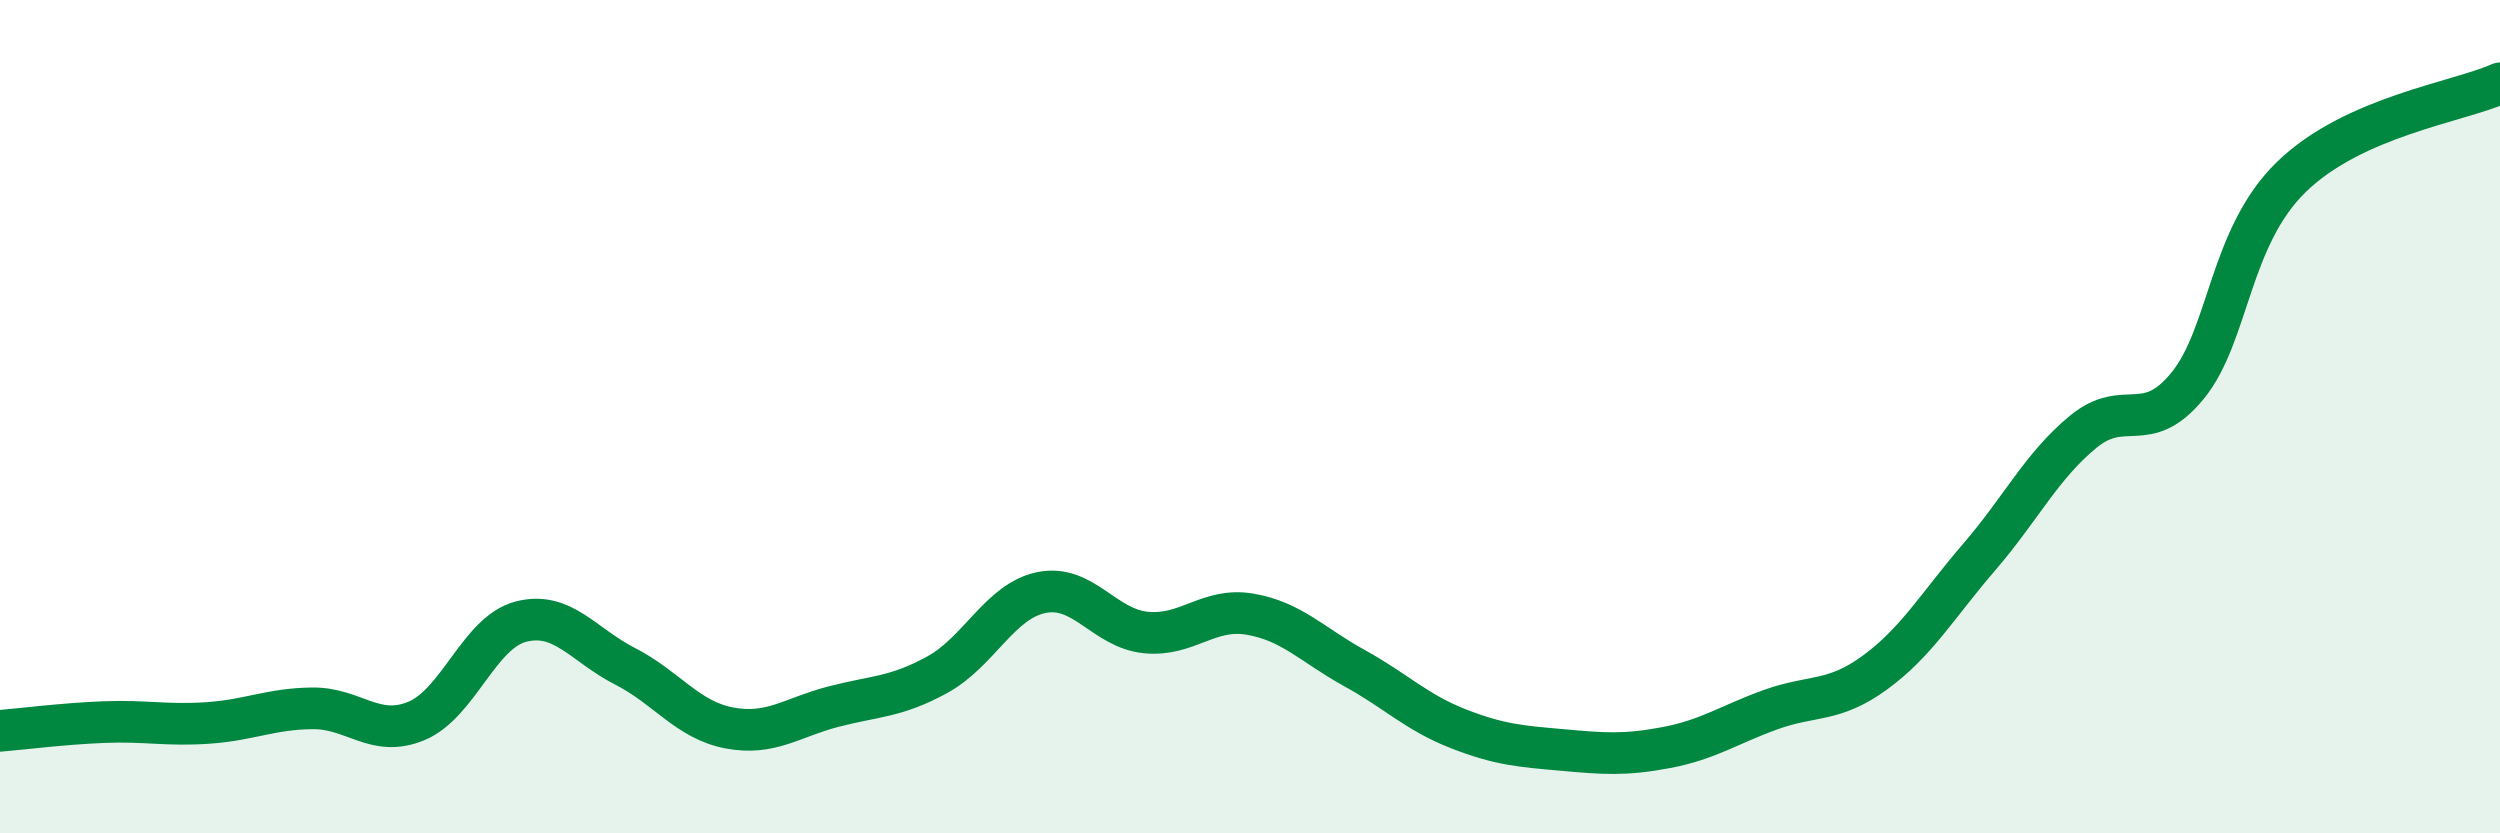 
    <svg width="60" height="20" viewBox="0 0 60 20" xmlns="http://www.w3.org/2000/svg">
      <path
        d="M 0,17.54 C 0.5,17.5 1.5,17.37 2.5,17.33 C 3.5,17.29 4,17.42 5,17.35 C 6,17.28 6.5,17.01 7.5,17 C 8.5,16.99 9,17.72 10,17.3 C 11,16.88 11.5,15.18 12.5,14.92 C 13.5,14.66 14,15.48 15,15.99 C 16,16.5 16.5,17.28 17.5,17.47 C 18.5,17.66 19,17.22 20,16.96 C 21,16.7 21.5,16.74 22.5,16.19 C 23.5,15.64 24,14.42 25,14.22 C 26,14.02 26.5,15.08 27.5,15.18 C 28.5,15.28 29,14.57 30,14.74 C 31,14.91 31.5,15.48 32.5,16.03 C 33.5,16.58 34,17.1 35,17.49 C 36,17.88 36.5,17.91 37.5,18 C 38.5,18.09 39,18.13 40,17.94 C 41,17.75 41.5,17.39 42.5,17.03 C 43.5,16.67 44,16.87 45,16.14 C 46,15.41 46.5,14.53 47.5,13.37 C 48.5,12.21 49,11.18 50,10.36 C 51,9.54 51.5,10.48 52.5,9.26 C 53.5,8.04 53.5,5.69 55,4.24 C 56.5,2.79 59,2.45 60,2L60 20L0 20Z"
        fill="#008740"
        opacity="0.1"
        stroke-linecap="round"
        stroke-linejoin="round"
      />
      <path
        d="M 0,17.54 C 0.5,17.5 1.5,17.37 2.5,17.33 C 3.5,17.29 4,17.42 5,17.35 C 6,17.28 6.5,17.01 7.5,17 C 8.5,16.99 9,17.72 10,17.3 C 11,16.88 11.5,15.18 12.5,14.92 C 13.5,14.66 14,15.48 15,15.99 C 16,16.5 16.5,17.28 17.5,17.47 C 18.5,17.66 19,17.22 20,16.96 C 21,16.7 21.5,16.74 22.5,16.19 C 23.5,15.64 24,14.42 25,14.22 C 26,14.02 26.5,15.08 27.5,15.18 C 28.5,15.28 29,14.57 30,14.74 C 31,14.91 31.5,15.48 32.5,16.03 C 33.5,16.58 34,17.1 35,17.49 C 36,17.88 36.5,17.91 37.5,18 C 38.5,18.09 39,18.13 40,17.94 C 41,17.75 41.5,17.39 42.5,17.03 C 43.5,16.67 44,16.87 45,16.14 C 46,15.41 46.5,14.53 47.5,13.37 C 48.5,12.21 49,11.18 50,10.36 C 51,9.54 51.5,10.48 52.5,9.26 C 53.5,8.04 53.5,5.69 55,4.24 C 56.5,2.79 59,2.45 60,2"
        stroke="#008740"
        stroke-width="1"
        fill="none"
        stroke-linecap="round"
        stroke-linejoin="round"
      />
    </svg>
  